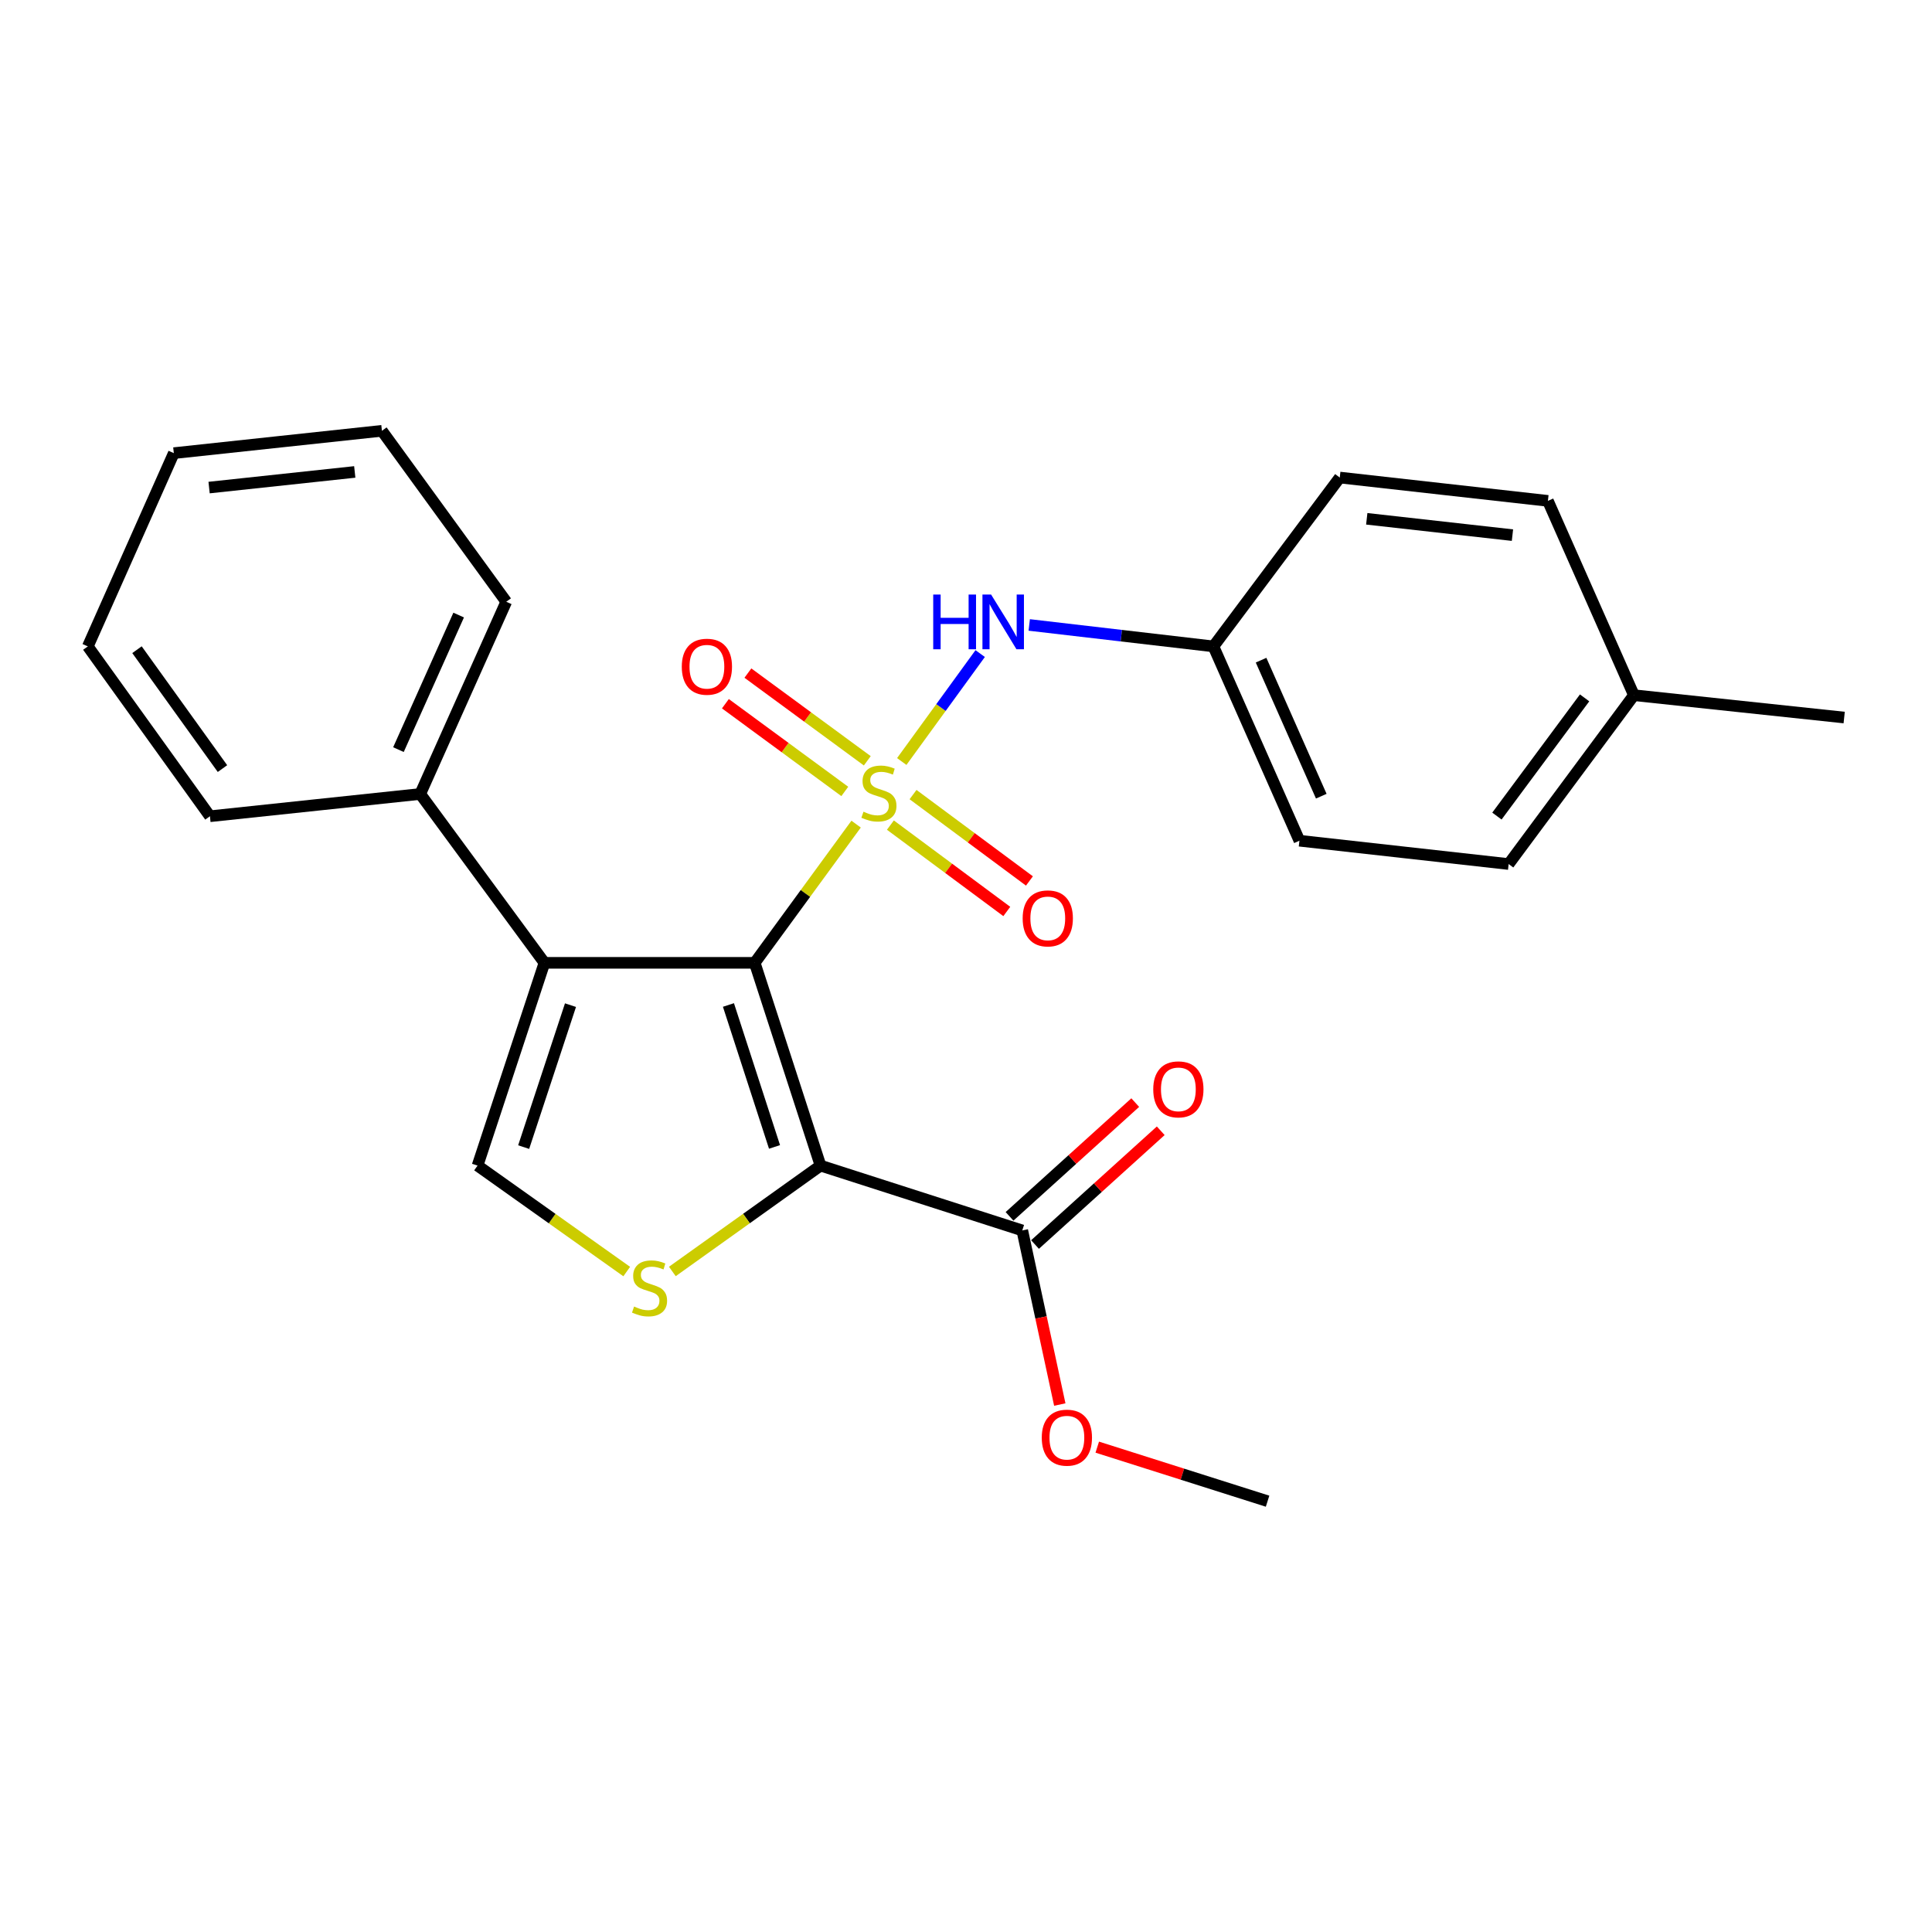 <?xml version='1.0' encoding='iso-8859-1'?>
<svg version='1.1' baseProfile='full'
              xmlns='http://www.w3.org/2000/svg'
                      xmlns:rdkit='http://www.rdkit.org/xml'
                      xmlns:xlink='http://www.w3.org/1999/xlink'
                  xml:space='preserve'
width='1000px' height='1000px' viewBox='0 0 1000 1000'>
<!-- END OF HEADER -->
<rect style='opacity:1.0;fill:#FFFFFF;stroke:none' width='1000' height='1000' x='0' y='0'> </rect>
<path class='bond-0' d='M 443.125,426.562 L 416.882,462.461' style='fill:none;fill-rule:evenodd;stroke:#CCCC00;stroke-width:6px;stroke-linecap:butt;stroke-linejoin:miter;stroke-opacity:1' />
<path class='bond-0' d='M 416.882,462.461 L 390.639,498.361' style='fill:none;fill-rule:evenodd;stroke:#000000;stroke-width:6px;stroke-linecap:butt;stroke-linejoin:miter;stroke-opacity:1' />
<path class='bond-5' d='M 466.744,394.156 L 487.042,366.225' style='fill:none;fill-rule:evenodd;stroke:#CCCC00;stroke-width:6px;stroke-linecap:butt;stroke-linejoin:miter;stroke-opacity:1' />
<path class='bond-5' d='M 487.042,366.225 L 507.339,338.294' style='fill:none;fill-rule:evenodd;stroke:#0000FF;stroke-width:6px;stroke-linecap:butt;stroke-linejoin:miter;stroke-opacity:1' />
<path class='bond-7' d='M 460.87,427.069 L 490.992,449.423' style='fill:none;fill-rule:evenodd;stroke:#CCCC00;stroke-width:6px;stroke-linecap:butt;stroke-linejoin:miter;stroke-opacity:1' />
<path class='bond-7' d='M 490.992,449.423 L 521.115,471.777' style='fill:none;fill-rule:evenodd;stroke:#FF0000;stroke-width:6px;stroke-linecap:butt;stroke-linejoin:miter;stroke-opacity:1' />
<path class='bond-7' d='M 472.59,411.276 L 502.713,433.629' style='fill:none;fill-rule:evenodd;stroke:#CCCC00;stroke-width:6px;stroke-linecap:butt;stroke-linejoin:miter;stroke-opacity:1' />
<path class='bond-7' d='M 502.713,433.629 L 532.835,455.983' style='fill:none;fill-rule:evenodd;stroke:#FF0000;stroke-width:6px;stroke-linecap:butt;stroke-linejoin:miter;stroke-opacity:1' />
<path class='bond-8' d='M 448.909,393.791 L 418.008,371.092' style='fill:none;fill-rule:evenodd;stroke:#CCCC00;stroke-width:6px;stroke-linecap:butt;stroke-linejoin:miter;stroke-opacity:1' />
<path class='bond-8' d='M 418.008,371.092 L 387.107,348.393' style='fill:none;fill-rule:evenodd;stroke:#FF0000;stroke-width:6px;stroke-linecap:butt;stroke-linejoin:miter;stroke-opacity:1' />
<path class='bond-8' d='M 437.265,409.642 L 406.364,386.943' style='fill:none;fill-rule:evenodd;stroke:#CCCC00;stroke-width:6px;stroke-linecap:butt;stroke-linejoin:miter;stroke-opacity:1' />
<path class='bond-8' d='M 406.364,386.943 L 375.463,364.244' style='fill:none;fill-rule:evenodd;stroke:#FF0000;stroke-width:6px;stroke-linecap:butt;stroke-linejoin:miter;stroke-opacity:1' />
<path class='bond-1' d='M 390.639,498.361 L 424.707,603.319' style='fill:none;fill-rule:evenodd;stroke:#000000;stroke-width:6px;stroke-linecap:butt;stroke-linejoin:miter;stroke-opacity:1' />
<path class='bond-1' d='M 377.042,520.177 L 400.89,593.647' style='fill:none;fill-rule:evenodd;stroke:#000000;stroke-width:6px;stroke-linecap:butt;stroke-linejoin:miter;stroke-opacity:1' />
<path class='bond-2' d='M 390.639,498.361 L 281.802,498.361' style='fill:none;fill-rule:evenodd;stroke:#000000;stroke-width:6px;stroke-linecap:butt;stroke-linejoin:miter;stroke-opacity:1' />
<path class='bond-3' d='M 424.707,603.319 L 386.355,630.715' style='fill:none;fill-rule:evenodd;stroke:#000000;stroke-width:6px;stroke-linecap:butt;stroke-linejoin:miter;stroke-opacity:1' />
<path class='bond-3' d='M 386.355,630.715 L 348.003,658.11' style='fill:none;fill-rule:evenodd;stroke:#CCCC00;stroke-width:6px;stroke-linecap:butt;stroke-linejoin:miter;stroke-opacity:1' />
<path class='bond-6' d='M 424.707,603.319 L 529.13,636.874' style='fill:none;fill-rule:evenodd;stroke:#000000;stroke-width:6px;stroke-linecap:butt;stroke-linejoin:miter;stroke-opacity:1' />
<path class='bond-4' d='M 281.802,498.361 L 247.176,603.319' style='fill:none;fill-rule:evenodd;stroke:#000000;stroke-width:6px;stroke-linecap:butt;stroke-linejoin:miter;stroke-opacity:1' />
<path class='bond-4' d='M 295.285,520.266 L 271.047,593.737' style='fill:none;fill-rule:evenodd;stroke:#000000;stroke-width:6px;stroke-linecap:butt;stroke-linejoin:miter;stroke-opacity:1' />
<path class='bond-9' d='M 281.802,498.361 L 217.511,410.961' style='fill:none;fill-rule:evenodd;stroke:#000000;stroke-width:6px;stroke-linecap:butt;stroke-linejoin:miter;stroke-opacity:1' />
<path class='bond-25' d='M 324.394,658.153 L 285.785,630.736' style='fill:none;fill-rule:evenodd;stroke:#CCCC00;stroke-width:6px;stroke-linecap:butt;stroke-linejoin:miter;stroke-opacity:1' />
<path class='bond-25' d='M 285.785,630.736 L 247.176,603.319' style='fill:none;fill-rule:evenodd;stroke:#000000;stroke-width:6px;stroke-linecap:butt;stroke-linejoin:miter;stroke-opacity:1' />
<path class='bond-11' d='M 532.731,323.471 L 580.399,329.023' style='fill:none;fill-rule:evenodd;stroke:#0000FF;stroke-width:6px;stroke-linecap:butt;stroke-linejoin:miter;stroke-opacity:1' />
<path class='bond-11' d='M 580.399,329.023 L 628.067,334.576' style='fill:none;fill-rule:evenodd;stroke:#000000;stroke-width:6px;stroke-linecap:butt;stroke-linejoin:miter;stroke-opacity:1' />
<path class='bond-10' d='M 535.728,644.165 L 568.26,614.726' style='fill:none;fill-rule:evenodd;stroke:#000000;stroke-width:6px;stroke-linecap:butt;stroke-linejoin:miter;stroke-opacity:1' />
<path class='bond-10' d='M 568.26,614.726 L 600.793,585.286' style='fill:none;fill-rule:evenodd;stroke:#FF0000;stroke-width:6px;stroke-linecap:butt;stroke-linejoin:miter;stroke-opacity:1' />
<path class='bond-10' d='M 522.531,629.582 L 555.064,600.143' style='fill:none;fill-rule:evenodd;stroke:#000000;stroke-width:6px;stroke-linecap:butt;stroke-linejoin:miter;stroke-opacity:1' />
<path class='bond-10' d='M 555.064,600.143 L 587.597,570.703' style='fill:none;fill-rule:evenodd;stroke:#FF0000;stroke-width:6px;stroke-linecap:butt;stroke-linejoin:miter;stroke-opacity:1' />
<path class='bond-12' d='M 529.13,636.874 L 538.836,681.932' style='fill:none;fill-rule:evenodd;stroke:#000000;stroke-width:6px;stroke-linecap:butt;stroke-linejoin:miter;stroke-opacity:1' />
<path class='bond-12' d='M 538.836,681.932 L 548.542,726.989' style='fill:none;fill-rule:evenodd;stroke:#FF0000;stroke-width:6px;stroke-linecap:butt;stroke-linejoin:miter;stroke-opacity:1' />
<path class='bond-18' d='M 217.511,410.961 L 262.036,311.467' style='fill:none;fill-rule:evenodd;stroke:#000000;stroke-width:6px;stroke-linecap:butt;stroke-linejoin:miter;stroke-opacity:1' />
<path class='bond-18' d='M 206.238,388.004 L 237.405,318.357' style='fill:none;fill-rule:evenodd;stroke:#000000;stroke-width:6px;stroke-linecap:butt;stroke-linejoin:miter;stroke-opacity:1' />
<path class='bond-19' d='M 217.511,410.961 L 108.663,422.489' style='fill:none;fill-rule:evenodd;stroke:#000000;stroke-width:6px;stroke-linecap:butt;stroke-linejoin:miter;stroke-opacity:1' />
<path class='bond-14' d='M 628.067,334.576 L 693.461,247.176' style='fill:none;fill-rule:evenodd;stroke:#000000;stroke-width:6px;stroke-linecap:butt;stroke-linejoin:miter;stroke-opacity:1' />
<path class='bond-15' d='M 628.067,334.576 L 672.581,435.152' style='fill:none;fill-rule:evenodd;stroke:#000000;stroke-width:6px;stroke-linecap:butt;stroke-linejoin:miter;stroke-opacity:1' />
<path class='bond-15' d='M 652.729,341.702 L 683.889,412.106' style='fill:none;fill-rule:evenodd;stroke:#000000;stroke-width:6px;stroke-linecap:butt;stroke-linejoin:miter;stroke-opacity:1' />
<path class='bond-21' d='M 567.941,749.04 L 612.017,763.027' style='fill:none;fill-rule:evenodd;stroke:#FF0000;stroke-width:6px;stroke-linecap:butt;stroke-linejoin:miter;stroke-opacity:1' />
<path class='bond-21' d='M 612.017,763.027 L 656.093,777.015' style='fill:none;fill-rule:evenodd;stroke:#000000;stroke-width:6px;stroke-linecap:butt;stroke-linejoin:miter;stroke-opacity:1' />
<path class='bond-13' d='M 845.708,359.826 L 780.872,447.226' style='fill:none;fill-rule:evenodd;stroke:#000000;stroke-width:6px;stroke-linecap:butt;stroke-linejoin:miter;stroke-opacity:1' />
<path class='bond-13' d='M 820.187,361.219 L 774.802,422.398' style='fill:none;fill-rule:evenodd;stroke:#000000;stroke-width:6px;stroke-linecap:butt;stroke-linejoin:miter;stroke-opacity:1' />
<path class='bond-20' d='M 845.708,359.826 L 954.545,371.397' style='fill:none;fill-rule:evenodd;stroke:#000000;stroke-width:6px;stroke-linecap:butt;stroke-linejoin:miter;stroke-opacity:1' />
<path class='bond-26' d='M 845.708,359.826 L 801.195,259.25' style='fill:none;fill-rule:evenodd;stroke:#000000;stroke-width:6px;stroke-linecap:butt;stroke-linejoin:miter;stroke-opacity:1' />
<path class='bond-17' d='M 693.461,247.176 L 801.195,259.25' style='fill:none;fill-rule:evenodd;stroke:#000000;stroke-width:6px;stroke-linecap:butt;stroke-linejoin:miter;stroke-opacity:1' />
<path class='bond-17' d='M 707.431,268.532 L 782.844,276.984' style='fill:none;fill-rule:evenodd;stroke:#000000;stroke-width:6px;stroke-linecap:butt;stroke-linejoin:miter;stroke-opacity:1' />
<path class='bond-16' d='M 672.581,435.152 L 780.872,447.226' style='fill:none;fill-rule:evenodd;stroke:#000000;stroke-width:6px;stroke-linecap:butt;stroke-linejoin:miter;stroke-opacity:1' />
<path class='bond-23' d='M 262.036,311.467 L 197.68,222.985' style='fill:none;fill-rule:evenodd;stroke:#000000;stroke-width:6px;stroke-linecap:butt;stroke-linejoin:miter;stroke-opacity:1' />
<path class='bond-22' d='M 108.663,422.489 L 45.455,334.576' style='fill:none;fill-rule:evenodd;stroke:#000000;stroke-width:6px;stroke-linecap:butt;stroke-linejoin:miter;stroke-opacity:1' />
<path class='bond-22' d='M 115.15,397.821 L 70.904,336.282' style='fill:none;fill-rule:evenodd;stroke:#000000;stroke-width:6px;stroke-linecap:butt;stroke-linejoin:miter;stroke-opacity:1' />
<path class='bond-24' d='M 45.455,334.576 L 89.968,234.545' style='fill:none;fill-rule:evenodd;stroke:#000000;stroke-width:6px;stroke-linecap:butt;stroke-linejoin:miter;stroke-opacity:1' />
<path class='bond-27' d='M 197.68,222.985 L 89.968,234.545' style='fill:none;fill-rule:evenodd;stroke:#000000;stroke-width:6px;stroke-linecap:butt;stroke-linejoin:miter;stroke-opacity:1' />
<path class='bond-27' d='M 183.622,244.274 L 108.224,252.366' style='fill:none;fill-rule:evenodd;stroke:#000000;stroke-width:6px;stroke-linecap:butt;stroke-linejoin:miter;stroke-opacity:1' />
<path  class='atom-0' d='M 446.929 420.135
Q 447.249 420.255, 448.569 420.815
Q 449.889 421.375, 451.329 421.735
Q 452.809 422.055, 454.249 422.055
Q 456.929 422.055, 458.489 420.775
Q 460.049 419.455, 460.049 417.175
Q 460.049 415.615, 459.249 414.655
Q 458.489 413.695, 457.289 413.175
Q 456.089 412.655, 454.089 412.055
Q 451.569 411.295, 450.049 410.575
Q 448.569 409.855, 447.489 408.335
Q 446.449 406.815, 446.449 404.255
Q 446.449 400.695, 448.849 398.495
Q 451.289 396.295, 456.089 396.295
Q 459.369 396.295, 463.089 397.855
L 462.169 400.935
Q 458.769 399.535, 456.209 399.535
Q 453.449 399.535, 451.929 400.695
Q 450.409 401.815, 450.449 403.775
Q 450.449 405.295, 451.209 406.215
Q 452.009 407.135, 453.129 407.655
Q 454.289 408.175, 456.209 408.775
Q 458.769 409.575, 460.289 410.375
Q 461.809 411.175, 462.889 412.815
Q 464.009 414.415, 464.009 417.175
Q 464.009 421.095, 461.369 423.215
Q 458.769 425.295, 454.409 425.295
Q 451.889 425.295, 449.969 424.735
Q 448.089 424.215, 445.849 423.295
L 446.929 420.135
' fill='#CCCC00'/>
<path  class='atom-4' d='M 328.204 676.259
Q 328.524 676.379, 329.844 676.939
Q 331.164 677.499, 332.604 677.859
Q 334.084 678.179, 335.524 678.179
Q 338.204 678.179, 339.764 676.899
Q 341.324 675.579, 341.324 673.299
Q 341.324 671.739, 340.524 670.779
Q 339.764 669.819, 338.564 669.299
Q 337.364 668.779, 335.364 668.179
Q 332.844 667.419, 331.324 666.699
Q 329.844 665.979, 328.764 664.459
Q 327.724 662.939, 327.724 660.379
Q 327.724 656.819, 330.124 654.619
Q 332.564 652.419, 337.364 652.419
Q 340.644 652.419, 344.364 653.979
L 343.444 657.059
Q 340.044 655.659, 337.484 655.659
Q 334.724 655.659, 333.204 656.819
Q 331.684 657.939, 331.724 659.899
Q 331.724 661.419, 332.484 662.339
Q 333.284 663.259, 334.404 663.779
Q 335.564 664.299, 337.484 664.899
Q 340.044 665.699, 341.564 666.499
Q 343.084 667.299, 344.164 668.939
Q 345.284 670.539, 345.284 673.299
Q 345.284 677.219, 342.644 679.339
Q 340.044 681.419, 335.684 681.419
Q 333.164 681.419, 331.244 680.859
Q 329.364 680.339, 327.124 679.419
L 328.204 676.259
' fill='#CCCC00'/>
<path  class='atom-6' d='M 483.032 307.741
L 486.872 307.741
L 486.872 319.781
L 501.352 319.781
L 501.352 307.741
L 505.192 307.741
L 505.192 336.061
L 501.352 336.061
L 501.352 322.981
L 486.872 322.981
L 486.872 336.061
L 483.032 336.061
L 483.032 307.741
' fill='#0000FF'/>
<path  class='atom-6' d='M 512.992 307.741
L 522.272 322.741
Q 523.192 324.221, 524.672 326.901
Q 526.152 329.581, 526.232 329.741
L 526.232 307.741
L 529.992 307.741
L 529.992 336.061
L 526.112 336.061
L 516.152 319.661
Q 514.992 317.741, 513.752 315.541
Q 512.552 313.341, 512.192 312.661
L 512.192 336.061
L 508.512 336.061
L 508.512 307.741
L 512.992 307.741
' fill='#0000FF'/>
<path  class='atom-8' d='M 529.329 475.354
Q 529.329 468.554, 532.689 464.754
Q 536.049 460.954, 542.329 460.954
Q 548.609 460.954, 551.969 464.754
Q 555.329 468.554, 555.329 475.354
Q 555.329 482.234, 551.929 486.154
Q 548.529 490.034, 542.329 490.034
Q 536.089 490.034, 532.689 486.154
Q 529.329 482.274, 529.329 475.354
M 542.329 486.834
Q 546.649 486.834, 548.969 483.954
Q 551.329 481.034, 551.329 475.354
Q 551.329 469.794, 548.969 466.994
Q 546.649 464.154, 542.329 464.154
Q 538.009 464.154, 535.649 466.954
Q 533.329 469.754, 533.329 475.354
Q 533.329 481.074, 535.649 483.954
Q 538.009 486.834, 542.329 486.834
' fill='#FF0000'/>
<path  class='atom-9' d='M 352.89 345.09
Q 352.89 338.29, 356.25 334.49
Q 359.61 330.69, 365.89 330.69
Q 372.17 330.69, 375.53 334.49
Q 378.89 338.29, 378.89 345.09
Q 378.89 351.97, 375.49 355.89
Q 372.09 359.77, 365.89 359.77
Q 359.65 359.77, 356.25 355.89
Q 352.89 352.01, 352.89 345.09
M 365.89 356.57
Q 370.21 356.57, 372.53 353.69
Q 374.89 350.77, 374.89 345.09
Q 374.89 339.53, 372.53 336.73
Q 370.21 333.89, 365.89 333.89
Q 361.57 333.89, 359.21 336.69
Q 356.89 339.49, 356.89 345.09
Q 356.89 350.81, 359.21 353.69
Q 361.57 356.57, 365.89 356.57
' fill='#FF0000'/>
<path  class='atom-11' d='M 596.919 563.846
Q 596.919 557.046, 600.279 553.246
Q 603.639 549.446, 609.919 549.446
Q 616.199 549.446, 619.559 553.246
Q 622.919 557.046, 622.919 563.846
Q 622.919 570.726, 619.519 574.646
Q 616.119 578.526, 609.919 578.526
Q 603.679 578.526, 600.279 574.646
Q 596.919 570.766, 596.919 563.846
M 609.919 575.326
Q 614.239 575.326, 616.559 572.446
Q 618.919 569.526, 618.919 563.846
Q 618.919 558.286, 616.559 555.486
Q 614.239 552.646, 609.919 552.646
Q 605.599 552.646, 603.239 555.446
Q 600.919 558.246, 600.919 563.846
Q 600.919 569.566, 603.239 572.446
Q 605.599 575.326, 609.919 575.326
' fill='#FF0000'/>
<path  class='atom-13' d='M 539.217 744.13
Q 539.217 737.33, 542.577 733.53
Q 545.937 729.73, 552.217 729.73
Q 558.497 729.73, 561.857 733.53
Q 565.217 737.33, 565.217 744.13
Q 565.217 751.01, 561.817 754.93
Q 558.417 758.81, 552.217 758.81
Q 545.977 758.81, 542.577 754.93
Q 539.217 751.05, 539.217 744.13
M 552.217 755.61
Q 556.537 755.61, 558.857 752.73
Q 561.217 749.81, 561.217 744.13
Q 561.217 738.57, 558.857 735.77
Q 556.537 732.93, 552.217 732.93
Q 547.897 732.93, 545.537 735.73
Q 543.217 738.53, 543.217 744.13
Q 543.217 749.85, 545.537 752.73
Q 547.897 755.61, 552.217 755.61
' fill='#FF0000'/>
</svg>
